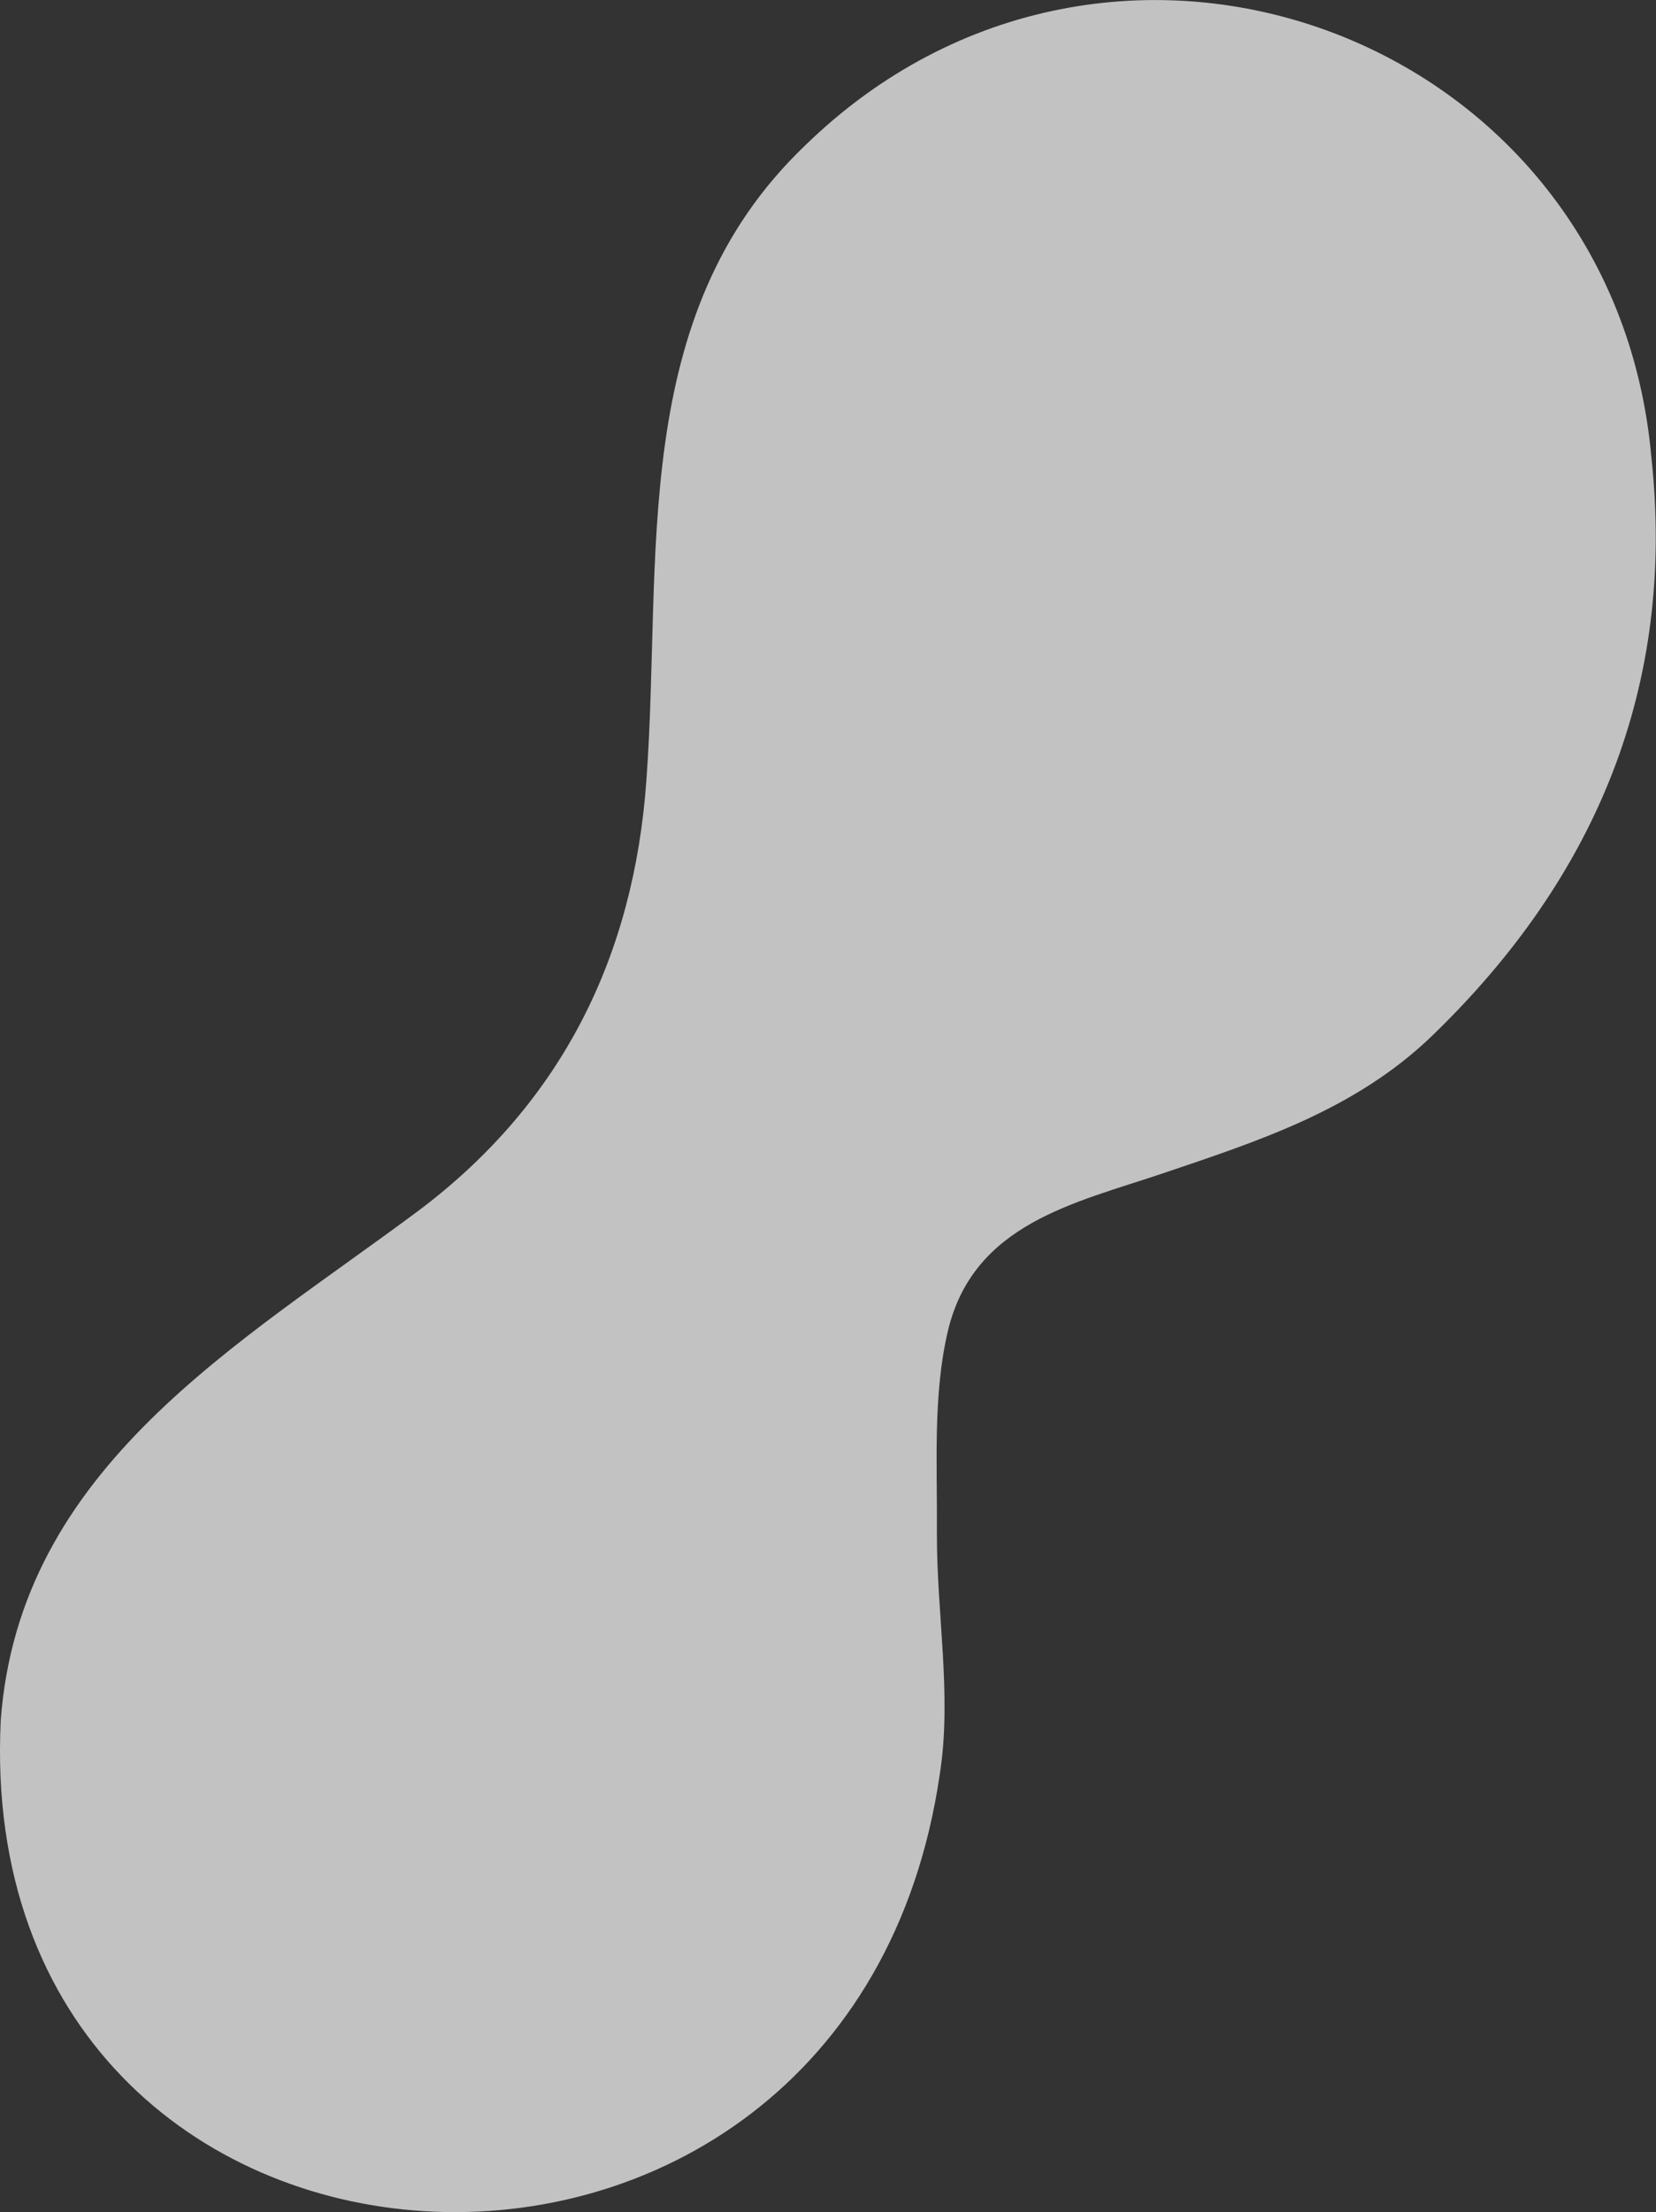 <?xml version="1.0" encoding="UTF-8"?>
<svg xmlns="http://www.w3.org/2000/svg" id="Layer_1" data-name="Layer 1" viewBox="0 0 68.35 91.24">
  <rect x="0" y="0" width="68.35" height="91.24" fill="#333333" stroke="none"/>
  <defs>
    <style>
            .cls-1 {
            fill: #fff;
            opacity: .7;
            stroke-width: 0px;
            }
        </style>
  </defs>
  <path class="cls-1" d="M39.12,54.91c1.05-4.45,5.25-5.29,8.86-6.51,4-1.35,7.96-2.63,11.12-5.67,6.79-6.55,10.07-14.46,9.06-23.86-1.54-17.47-22.36-25.15-34.95-12.85-7.32,7-5.86,17-6.53,26.15-.51,7.24-3.46,13.26-9.32,17.7C9.89,55.45.79,60.5.03,70.97c-1.23,25.5,35.05,27.72,38.76,2.2.51-3.24-.14-6.65-.12-9.99.02-2.76-.17-5.62.45-8.27Z"></path>
</svg>
